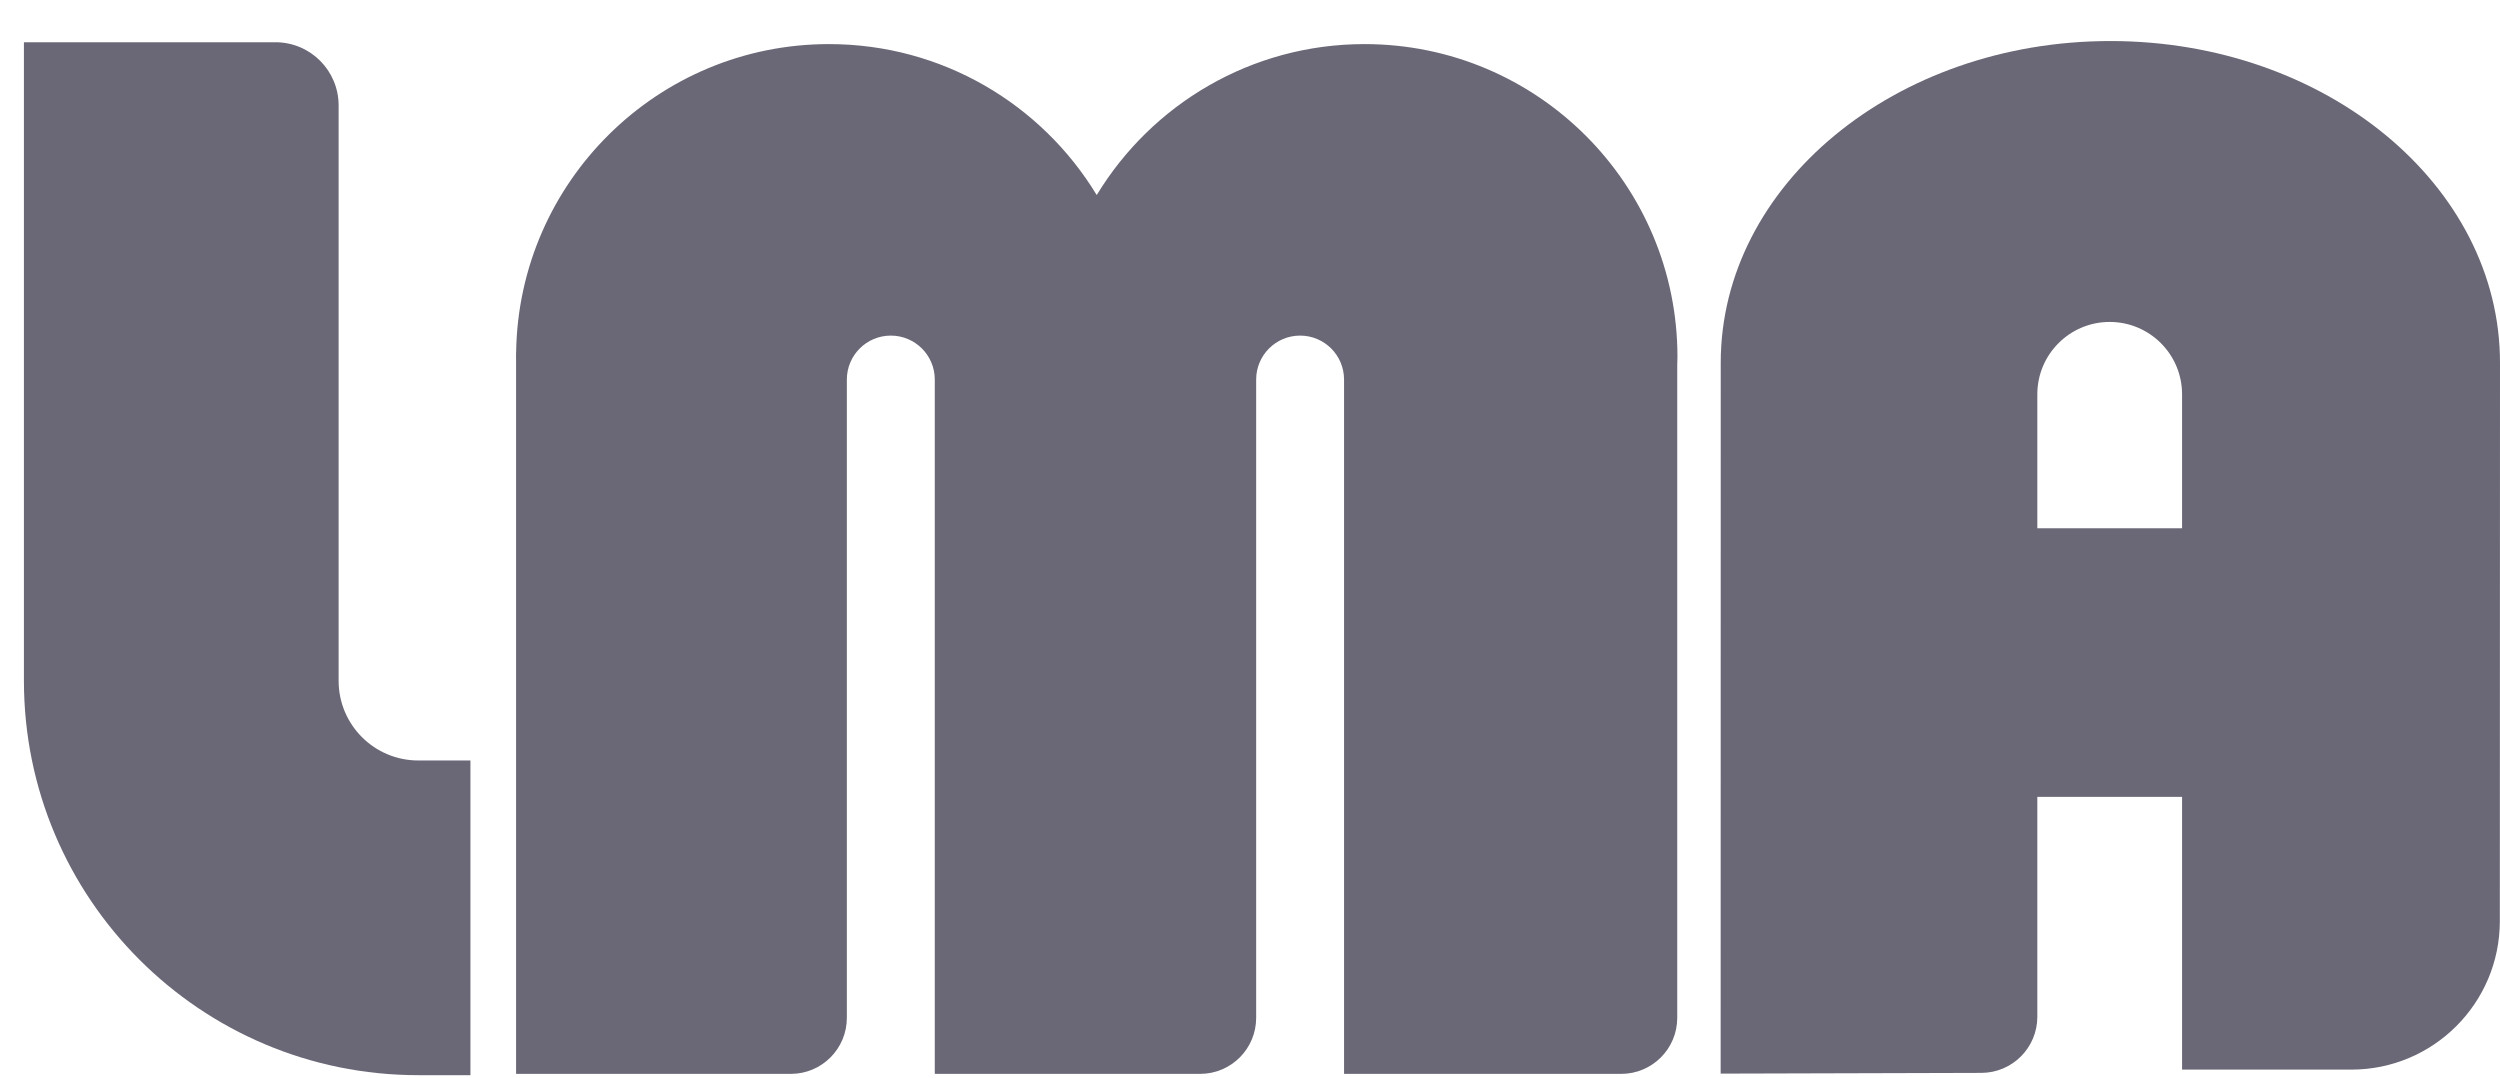 <svg xmlns="http://www.w3.org/2000/svg" xmlns:xlink="http://www.w3.org/1999/xlink" width="58px" height="25px" viewBox="0 0 58 25"><title>LMA</title><g id="Website-v2" stroke="none" stroke-width="1" fill="none" fill-rule="evenodd"><g id="Fury_Home_Oct_22_1-Copy" transform="translate(-1447, -5558)" fill="#6A6876"><g id="LMA" transform="translate(1447.555, 5558.952)"><path d="M46.711,11.303 L46.711,8.196 C46.711,7.269 47.463,6.517 48.39,6.517 L48.39,6.517 C49.317,6.517 50.069,7.269 50.069,8.196 L50.069,11.303 L46.711,11.303 Z M48.406,0 C43.413,0 39.366,3.342 39.366,7.464 C39.366,7.505 39.364,23.956 39.364,23.956 L45.414,23.939 C46.131,23.936 46.711,23.355 46.711,22.637 L46.711,17.535 L50.069,17.535 L50.069,23.863 L53.995,23.863 C55.898,23.863 57.44,22.322 57.441,20.419 C57.442,15.629 57.445,7.529 57.445,7.464 C57.445,3.342 53.398,0 48.406,0 L48.406,0 Z" id="Fill-1"></path><path d="M31.102,0.071 C28.471,0.071 26.166,1.471 24.893,3.567 L24.885,3.567 C23.612,1.471 21.308,0.071 18.676,0.071 C14.704,0.071 11.478,3.262 11.419,7.221 L11.418,7.221 L11.418,7.273 C11.418,7.292 11.417,7.311 11.417,7.33 C11.417,7.349 11.418,7.368 11.418,7.387 L11.418,23.957 C11.418,23.96 11.42,23.962 11.423,23.962 L17.791,23.962 C18.51,23.962 19.092,23.38 19.092,22.661 L19.092,7.854 C19.092,7.29 19.549,6.834 20.112,6.834 L20.112,6.834 C20.675,6.834 21.132,7.29 21.132,7.854 L21.132,23.957 C21.132,23.96 21.134,23.962 21.137,23.962 L27.287,23.962 C28.006,23.962 28.588,23.38 28.588,22.661 L28.588,7.854 C28.588,7.29 29.044,6.834 29.608,6.834 L29.608,6.834 C30.171,6.834 30.627,7.29 30.627,7.854 L30.627,23.957 C30.627,23.96 30.63,23.962 30.632,23.962 L37.056,23.962 C37.775,23.962 38.357,23.38 38.357,22.661 L38.357,7.51 C38.359,7.45 38.362,7.391 38.362,7.33 C38.362,3.321 35.112,0.071 31.102,0.071" id="Fill-3"></path><path d="M7.301,14.842 L7.301,1.494 C7.301,0.685 6.645,0.028 5.835,0.028 L0,0.028 L0,14.842 C0,19.895 4.096,23.992 9.149,23.992 L10.359,23.992 L10.359,16.691 L9.149,16.691 C8.128,16.691 7.301,15.863 7.301,14.842" id="Fill-5"></path></g></g></g></svg>